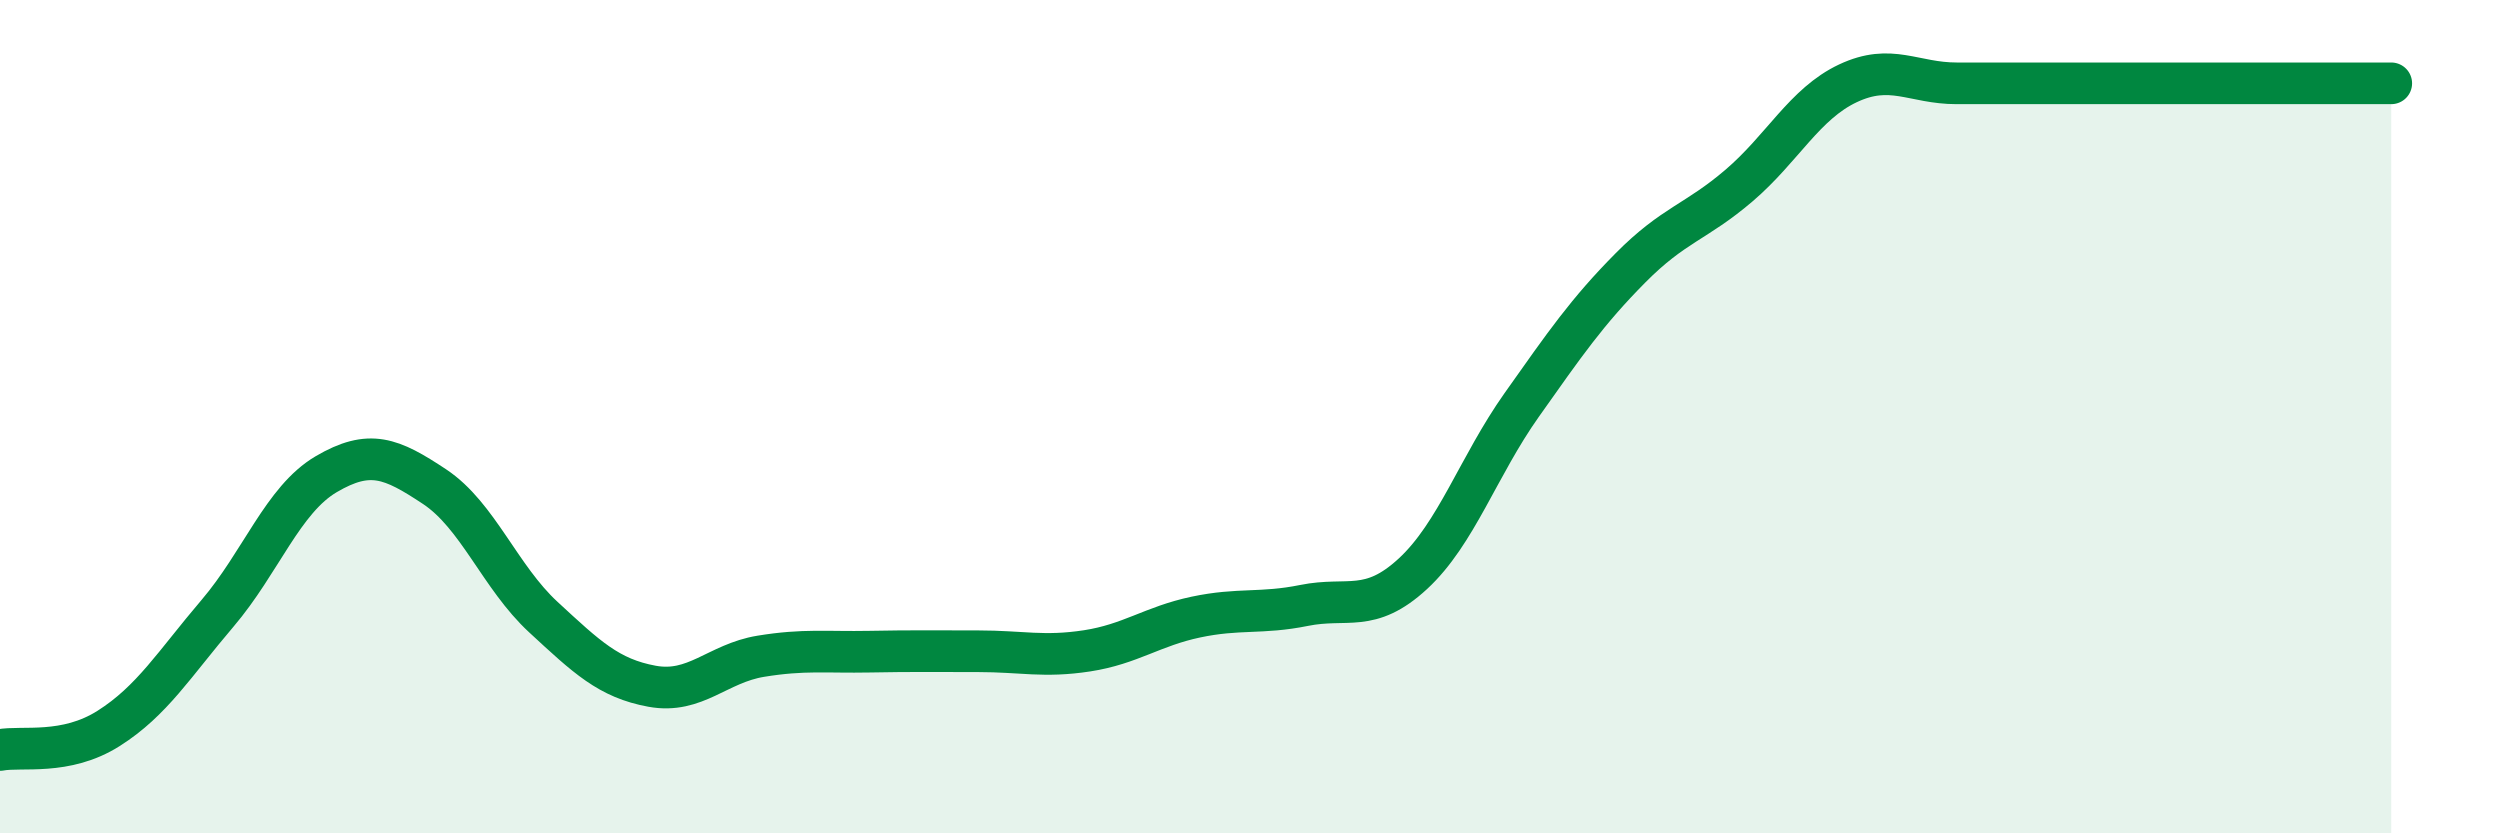 
    <svg width="60" height="20" viewBox="0 0 60 20" xmlns="http://www.w3.org/2000/svg">
      <path
        d="M 0,18 C 0.52,17.9 1.57,18.14 2.61,17.48 C 3.65,16.82 4.18,15.94 5.22,14.72 C 6.26,13.5 6.79,11.99 7.83,11.38 C 8.87,10.77 9.39,10.99 10.43,11.68 C 11.47,12.37 12,13.85 13.04,14.81 C 14.08,15.77 14.61,16.28 15.65,16.47 C 16.69,16.66 17.22,15.92 18.26,15.75 C 19.3,15.58 19.83,15.66 20.87,15.64 C 21.91,15.62 22.44,15.63 23.48,15.63 C 24.52,15.63 25.05,15.78 26.09,15.62 C 27.13,15.46 27.66,15.03 28.7,14.81 C 29.74,14.59 30.26,14.74 31.3,14.53 C 32.34,14.32 32.87,14.73 33.91,13.77 C 34.95,12.81 35.48,11.19 36.52,9.72 C 37.56,8.25 38.09,7.48 39.13,6.43 C 40.17,5.38 40.7,5.34 41.74,4.45 C 42.78,3.56 43.31,2.49 44.35,2 C 45.39,1.51 45.92,2 46.96,2 C 48,2 48.53,2 49.57,2 C 50.61,2 51.13,2 52.17,2 C 53.21,2 53.74,2 54.78,2 C 55.82,2 56.87,2 57.39,2L57.39 20L0 20Z"
        fill="#008740"
        opacity="0.1"
        stroke-linecap="round"
        stroke-linejoin="round"
      />
      <path
        d="M 0,18 C 0.52,17.9 1.57,18.14 2.61,17.48 C 3.65,16.82 4.18,15.94 5.22,14.72 C 6.26,13.5 6.79,11.99 7.83,11.38 C 8.87,10.77 9.39,10.99 10.43,11.68 C 11.47,12.37 12,13.85 13.04,14.81 C 14.08,15.77 14.61,16.28 15.65,16.47 C 16.69,16.66 17.22,15.92 18.26,15.75 C 19.3,15.58 19.83,15.66 20.87,15.64 C 21.91,15.62 22.44,15.63 23.48,15.63 C 24.52,15.63 25.05,15.78 26.09,15.62 C 27.13,15.46 27.66,15.03 28.7,14.81 C 29.74,14.59 30.26,14.74 31.3,14.53 C 32.34,14.32 32.87,14.73 33.91,13.77 C 34.95,12.81 35.48,11.19 36.52,9.72 C 37.56,8.25 38.09,7.48 39.13,6.43 C 40.17,5.38 40.7,5.34 41.74,4.45 C 42.78,3.56 43.31,2.49 44.35,2 C 45.39,1.51 45.92,2 46.96,2 C 48,2 48.53,2 49.57,2 C 50.61,2 51.13,2 52.17,2 C 53.21,2 53.74,2 54.78,2 C 55.82,2 56.87,2 57.39,2"
        stroke="#008740"
        stroke-width="1"
        fill="none"
        stroke-linecap="round"
        stroke-linejoin="round"
      />
    </svg>
  